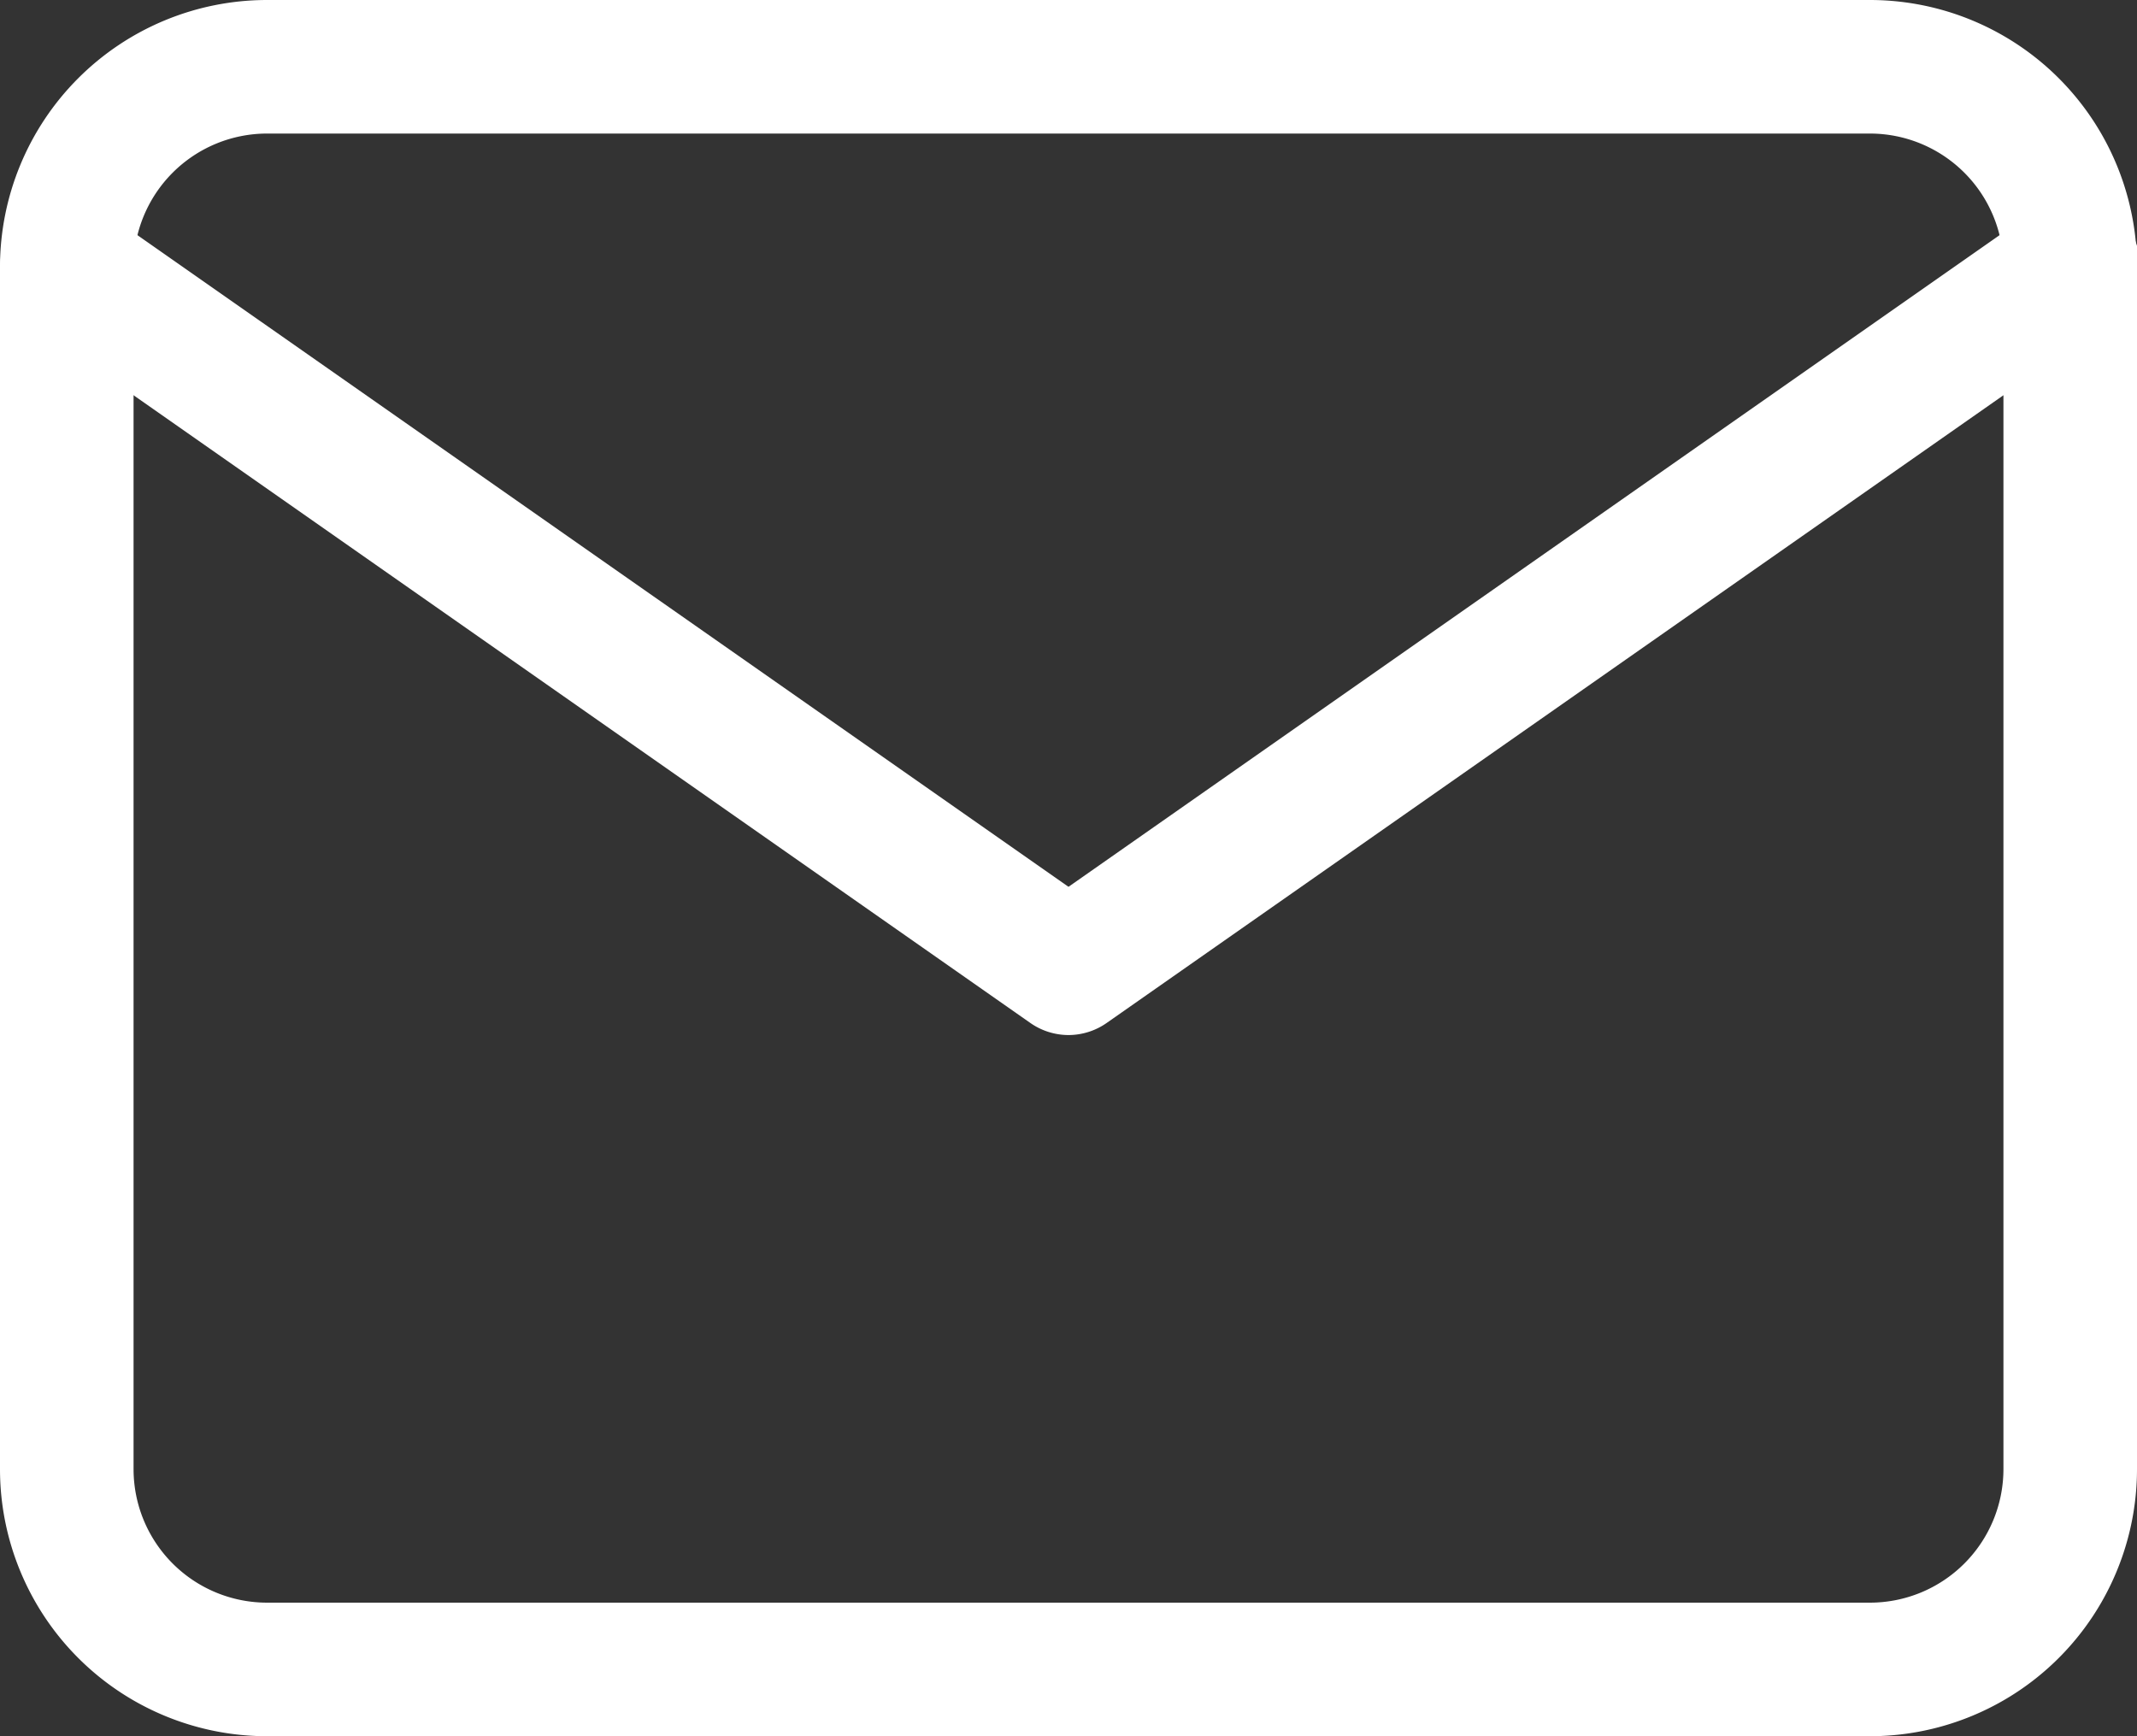 <svg xmlns="http://www.w3.org/2000/svg" viewBox="0 0 32 26"><rect x="0" y="0" width="32" height="26" fill="#333333" stroke="none"/><defs><style>.cls-1{fill:#fff;}</style></defs><g id="レイヤー_2" data-name="レイヤー 2"><g id="レイヤー_1-2" data-name="レイヤー 1"><path class="cls-1" d="M28,26H4a4,4,0,0,1-4-4V4A4,4,0,0,1,4,0H28a4,4,0,0,1,4,4V22A4,4,0,0,1,28,26ZM4,2A2,2,0,0,0,2,4V22a2,2,0,0,0,2,2H28a2,2,0,0,0,2-2V4a2,2,0,0,0-2-2Z"/><path class="cls-1" d="M16,15.5a1,1,0,0,1-.57-.18L.43,4.82A1,1,0,0,1,.18,3.43a1,1,0,0,1,1.39-.25L16,13.28,30.43,3.18a1,1,0,1,1,1.14,1.64l-15,10.5A1,1,0,0,1,16,15.5Z"/></g></g></svg>